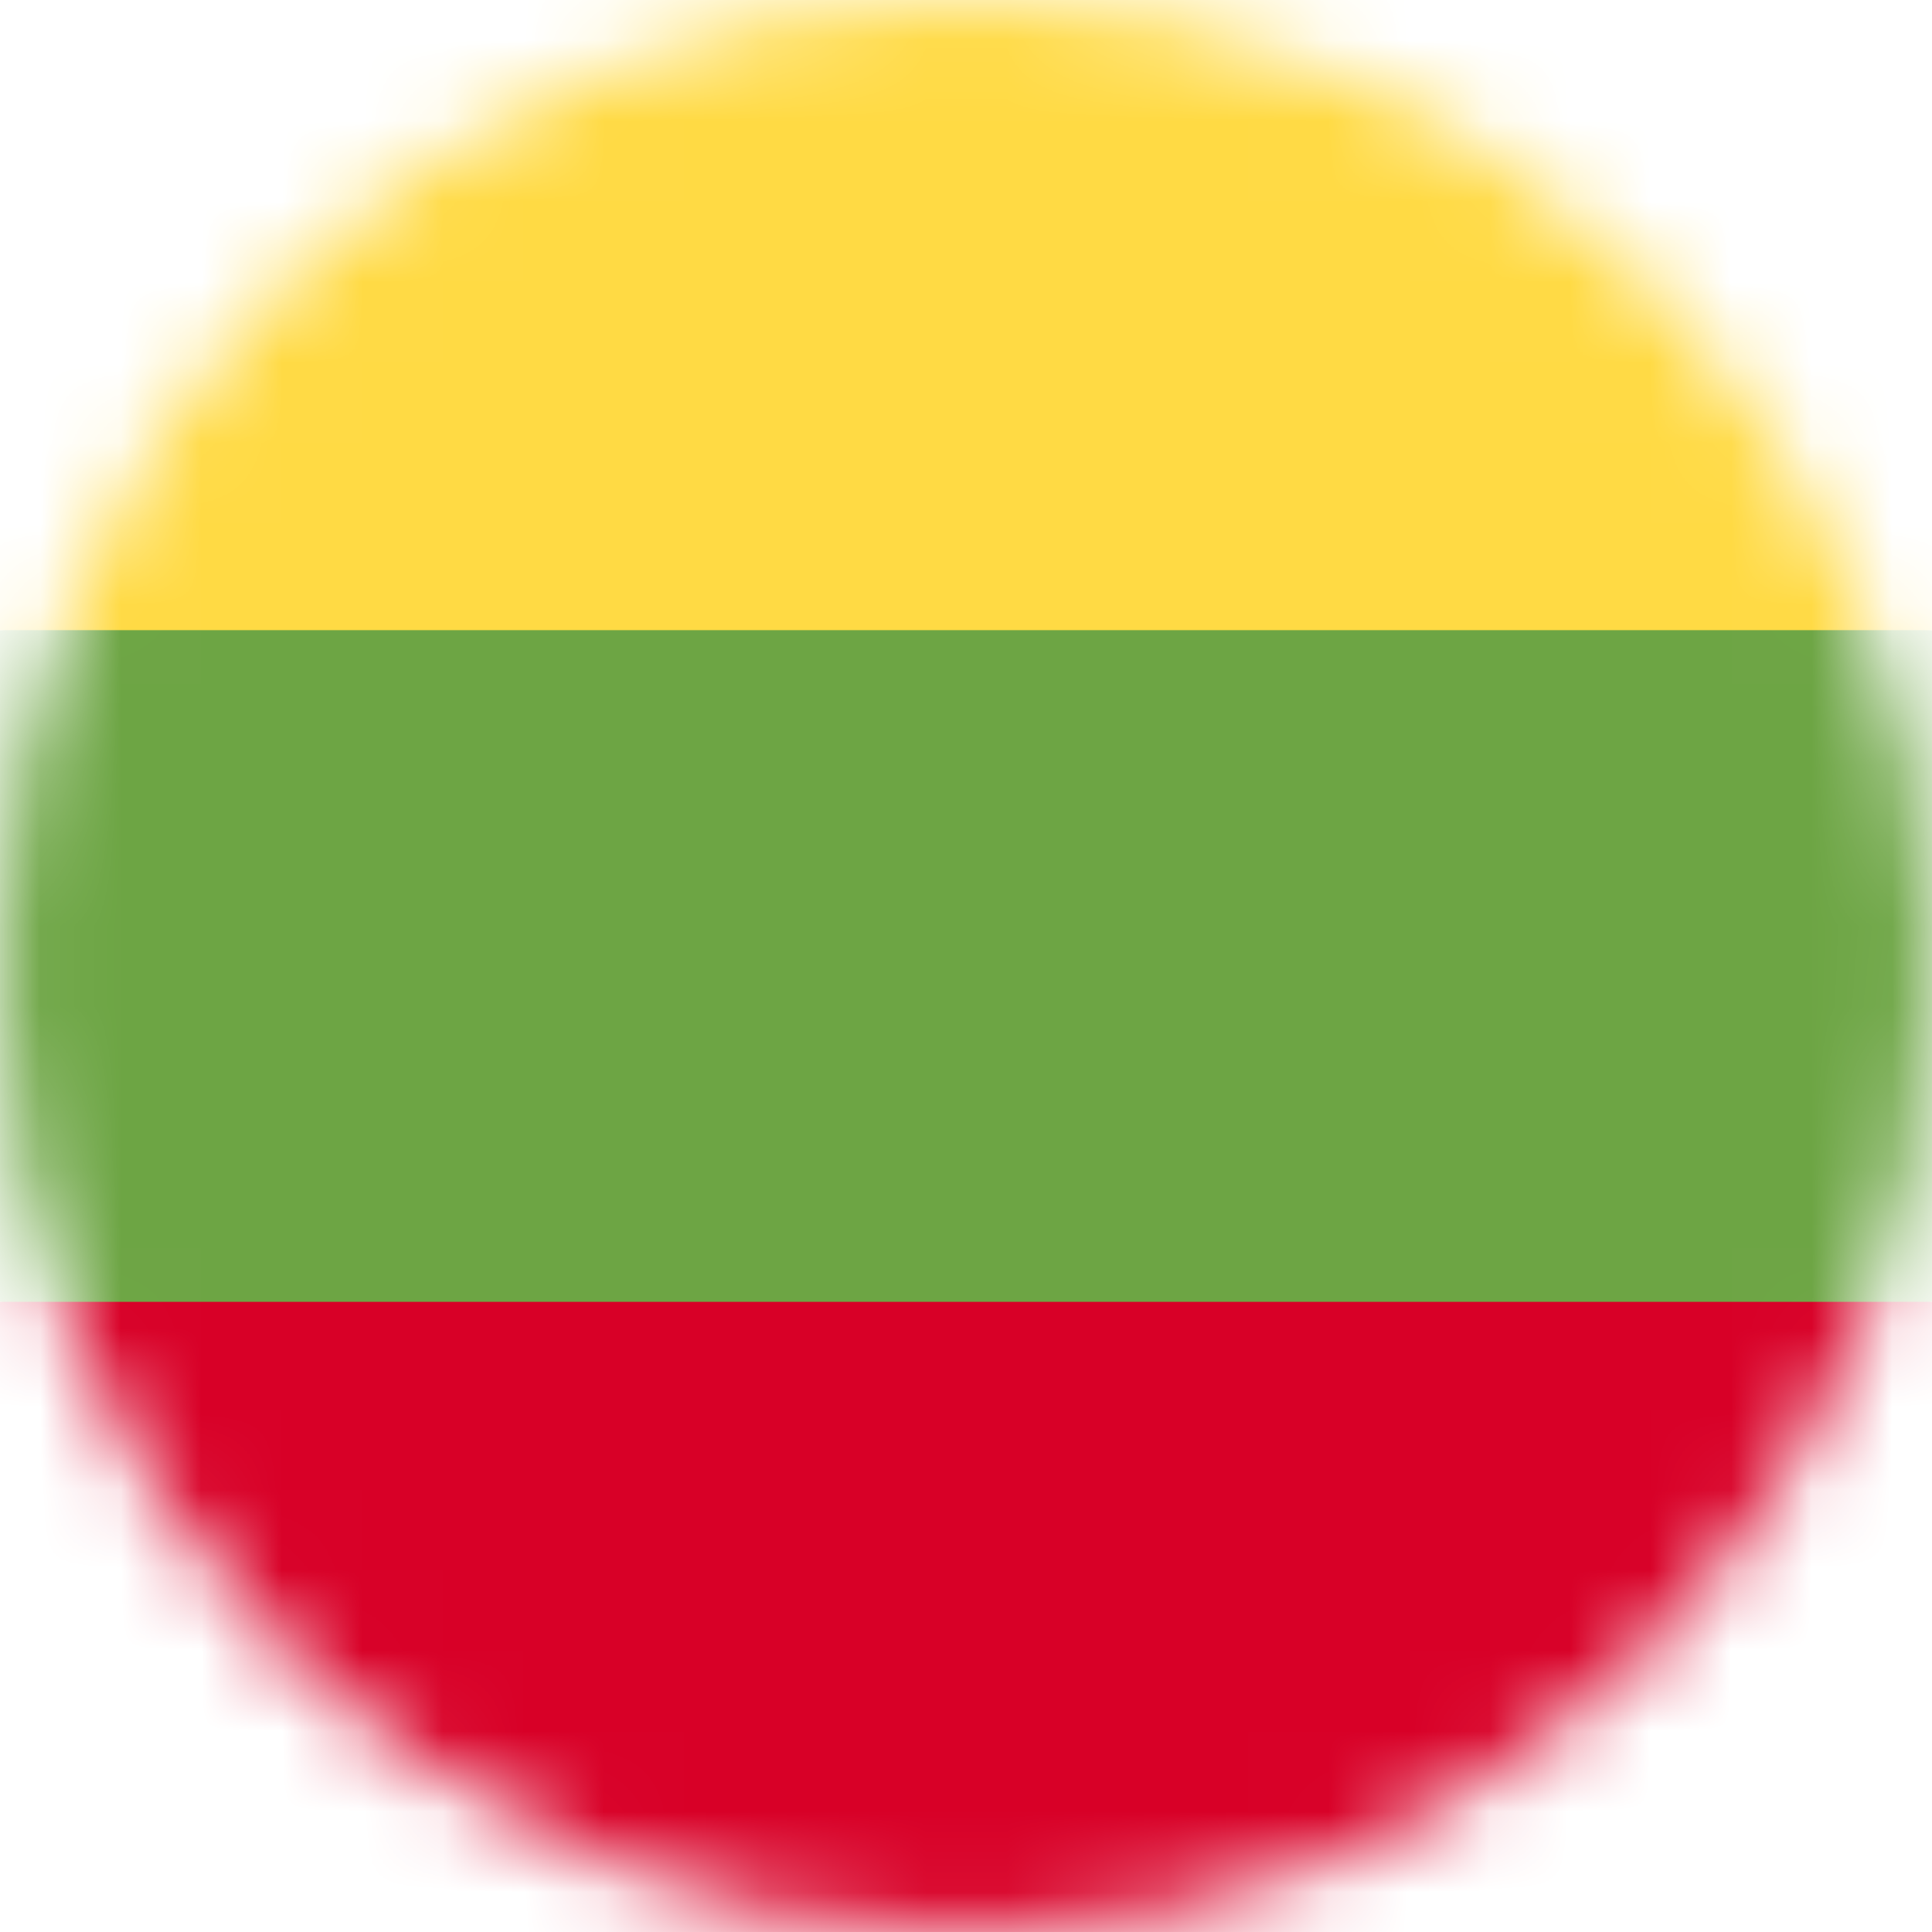 <svg width="24" height="24" viewBox="0 0 24 24" fill="none" xmlns="http://www.w3.org/2000/svg">
<g clip-path="url(#clip0_1527_8241)">
<mask id="mask0_1527_8241" style="mask-type:luminance" maskUnits="userSpaceOnUse" x="0" y="0" width="24" height="24">
<path d="M12 24C18.627 24 24 18.627 24 12C24 5.373 18.627 0 12 0C5.373 0 0 5.373 0 12C0 18.627 5.373 24 12 24Z" fill="white"/>
</mask>
<g mask="url(#mask0_1527_8241)">
<path d="M0 7.829L11.897 6.924L24 7.829V16.172L12.052 17.686L0 16.172V7.829Z" fill="#6DA544"/>
<path d="M0 0H24V7.828H0V0Z" fill="#FFDA44"/>
<path d="M0 16.172H24V24H0V16.172Z" fill="#D80027"/>
</g>
</g>
<defs>
<clipPath id="clip0_1527_8241">
<rect width="24" height="24" fill="white"/>
</clipPath>
</defs>
</svg>
